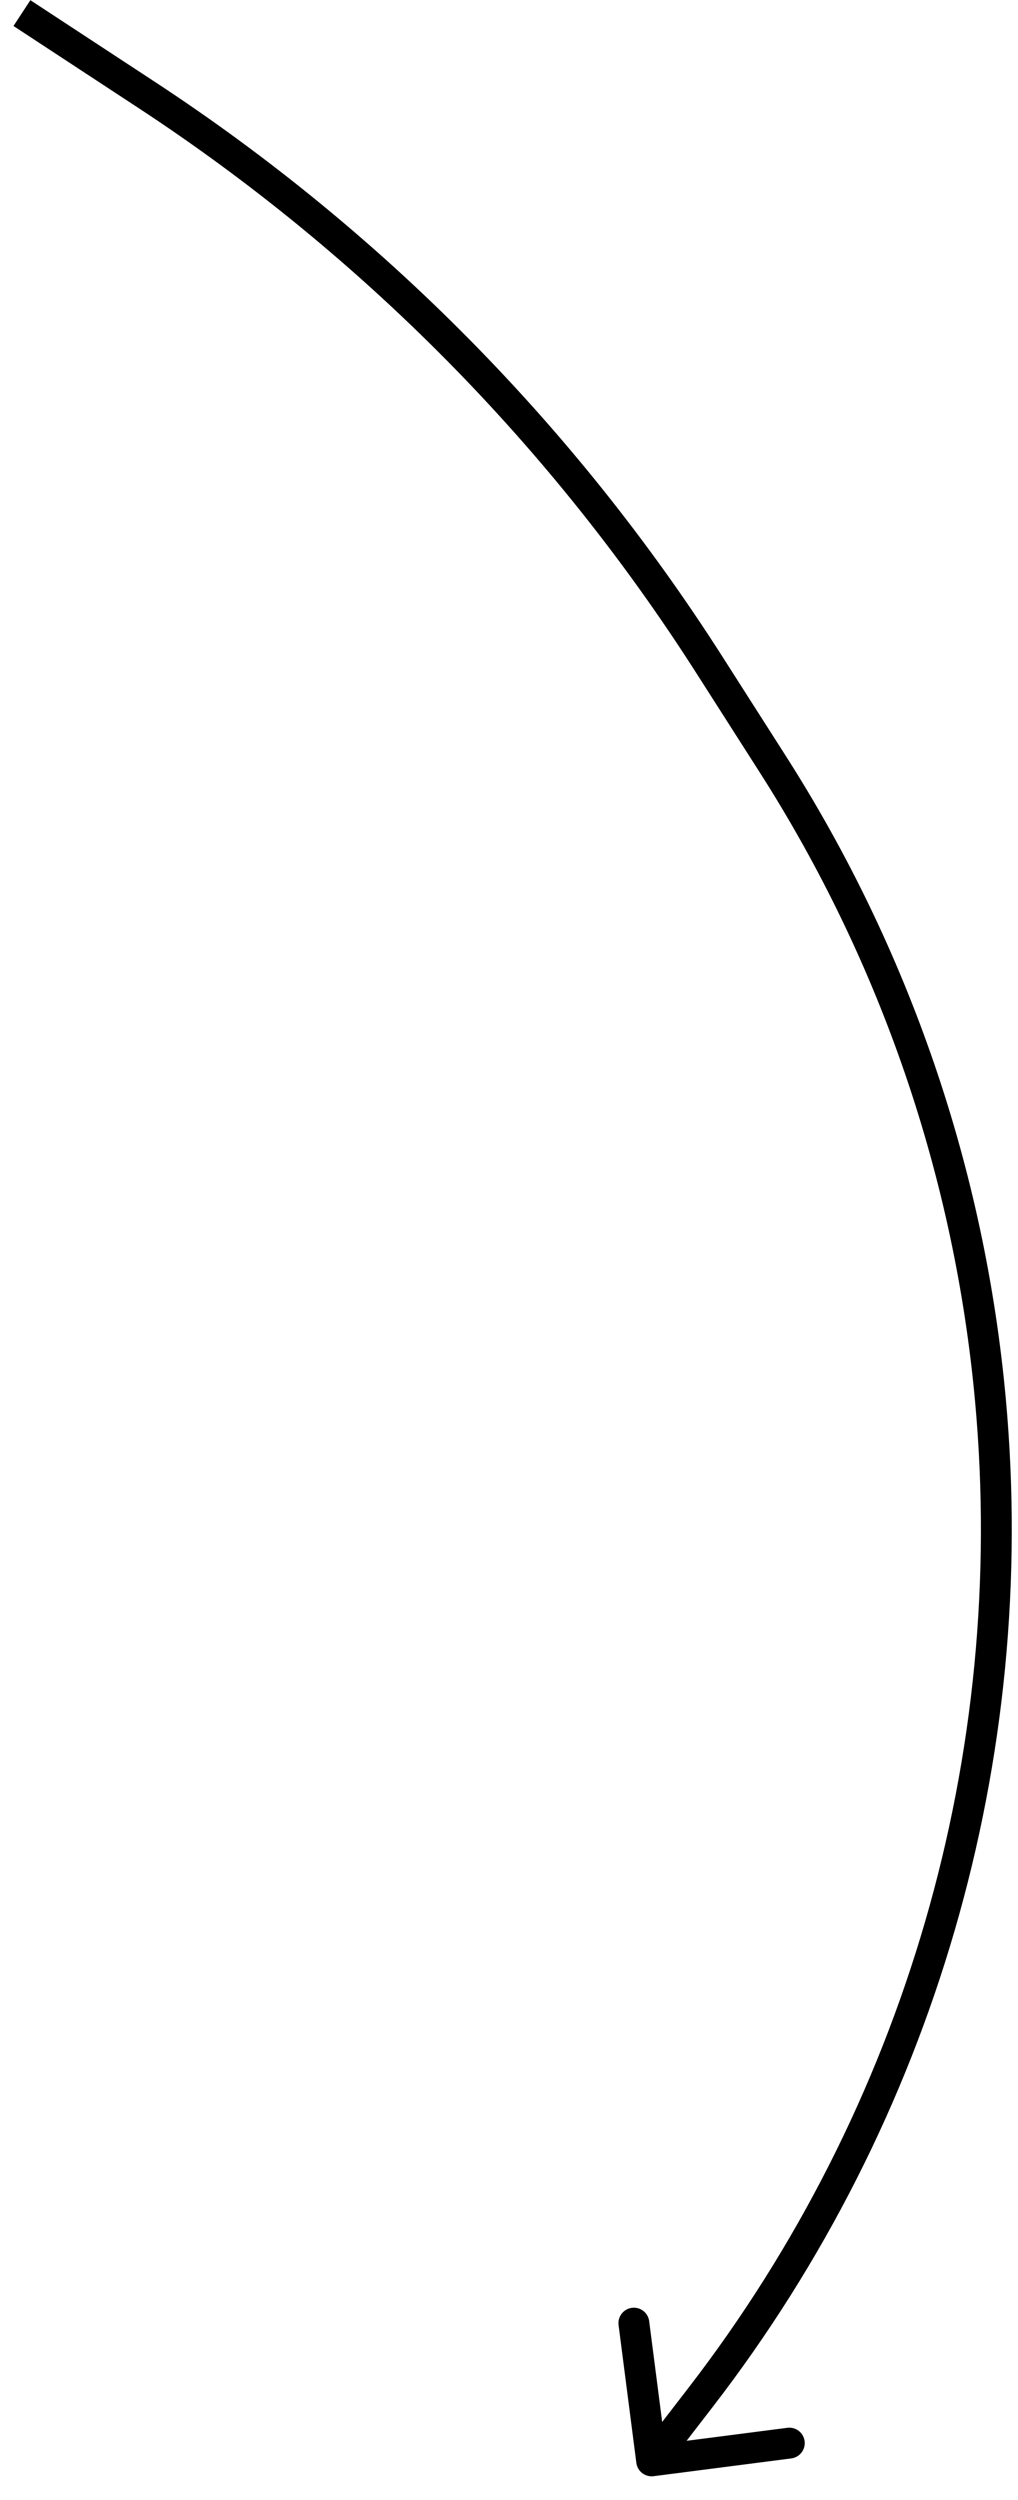 <?xml version="1.0" encoding="UTF-8"?> <svg xmlns="http://www.w3.org/2000/svg" width="33" height="81" viewBox="0 0 33 81" fill="none"> <path d="M4.757 3.077L4.482 3.495L4.482 3.495L4.757 3.077ZM22.713 77.668L22.317 77.362L22.317 77.362L22.713 77.668ZM20.628 79.792C20.663 80.066 20.914 80.259 21.188 80.224L25.651 79.648C25.925 79.612 26.118 79.362 26.083 79.088C26.047 78.814 25.797 78.621 25.523 78.656L21.556 79.168L21.044 75.201C21.009 74.927 20.758 74.734 20.484 74.769C20.21 74.805 20.017 75.055 20.052 75.329L20.628 79.792ZM22.978 21.514L23.4 21.245L22.978 21.514ZM25.056 24.766L24.635 25.035L25.056 24.766ZM32.107 45.363L32.605 45.318L32.605 45.318L32.107 45.363ZM0.437 0.842L4.482 3.495L5.031 2.659L0.985 0.006L0.437 0.842ZM22.317 77.362L20.728 79.423L21.52 80.033L23.109 77.973L22.317 77.362ZM22.557 21.783L24.635 25.035L25.477 24.497L23.4 21.245L22.557 21.783ZM31.609 45.409C32.654 56.851 29.335 68.265 22.317 77.362L23.109 77.973C30.281 68.676 33.673 57.011 32.605 45.318L31.609 45.409ZM32.605 45.318C31.928 37.907 29.484 30.768 25.477 24.497L24.635 25.035C28.555 31.171 30.947 38.158 31.609 45.409L32.605 45.318ZM4.482 3.495C11.731 8.247 17.891 14.48 22.557 21.783L23.4 21.245C18.657 13.822 12.397 7.488 5.031 2.659L4.482 3.495Z" fill="black"></path> </svg> 